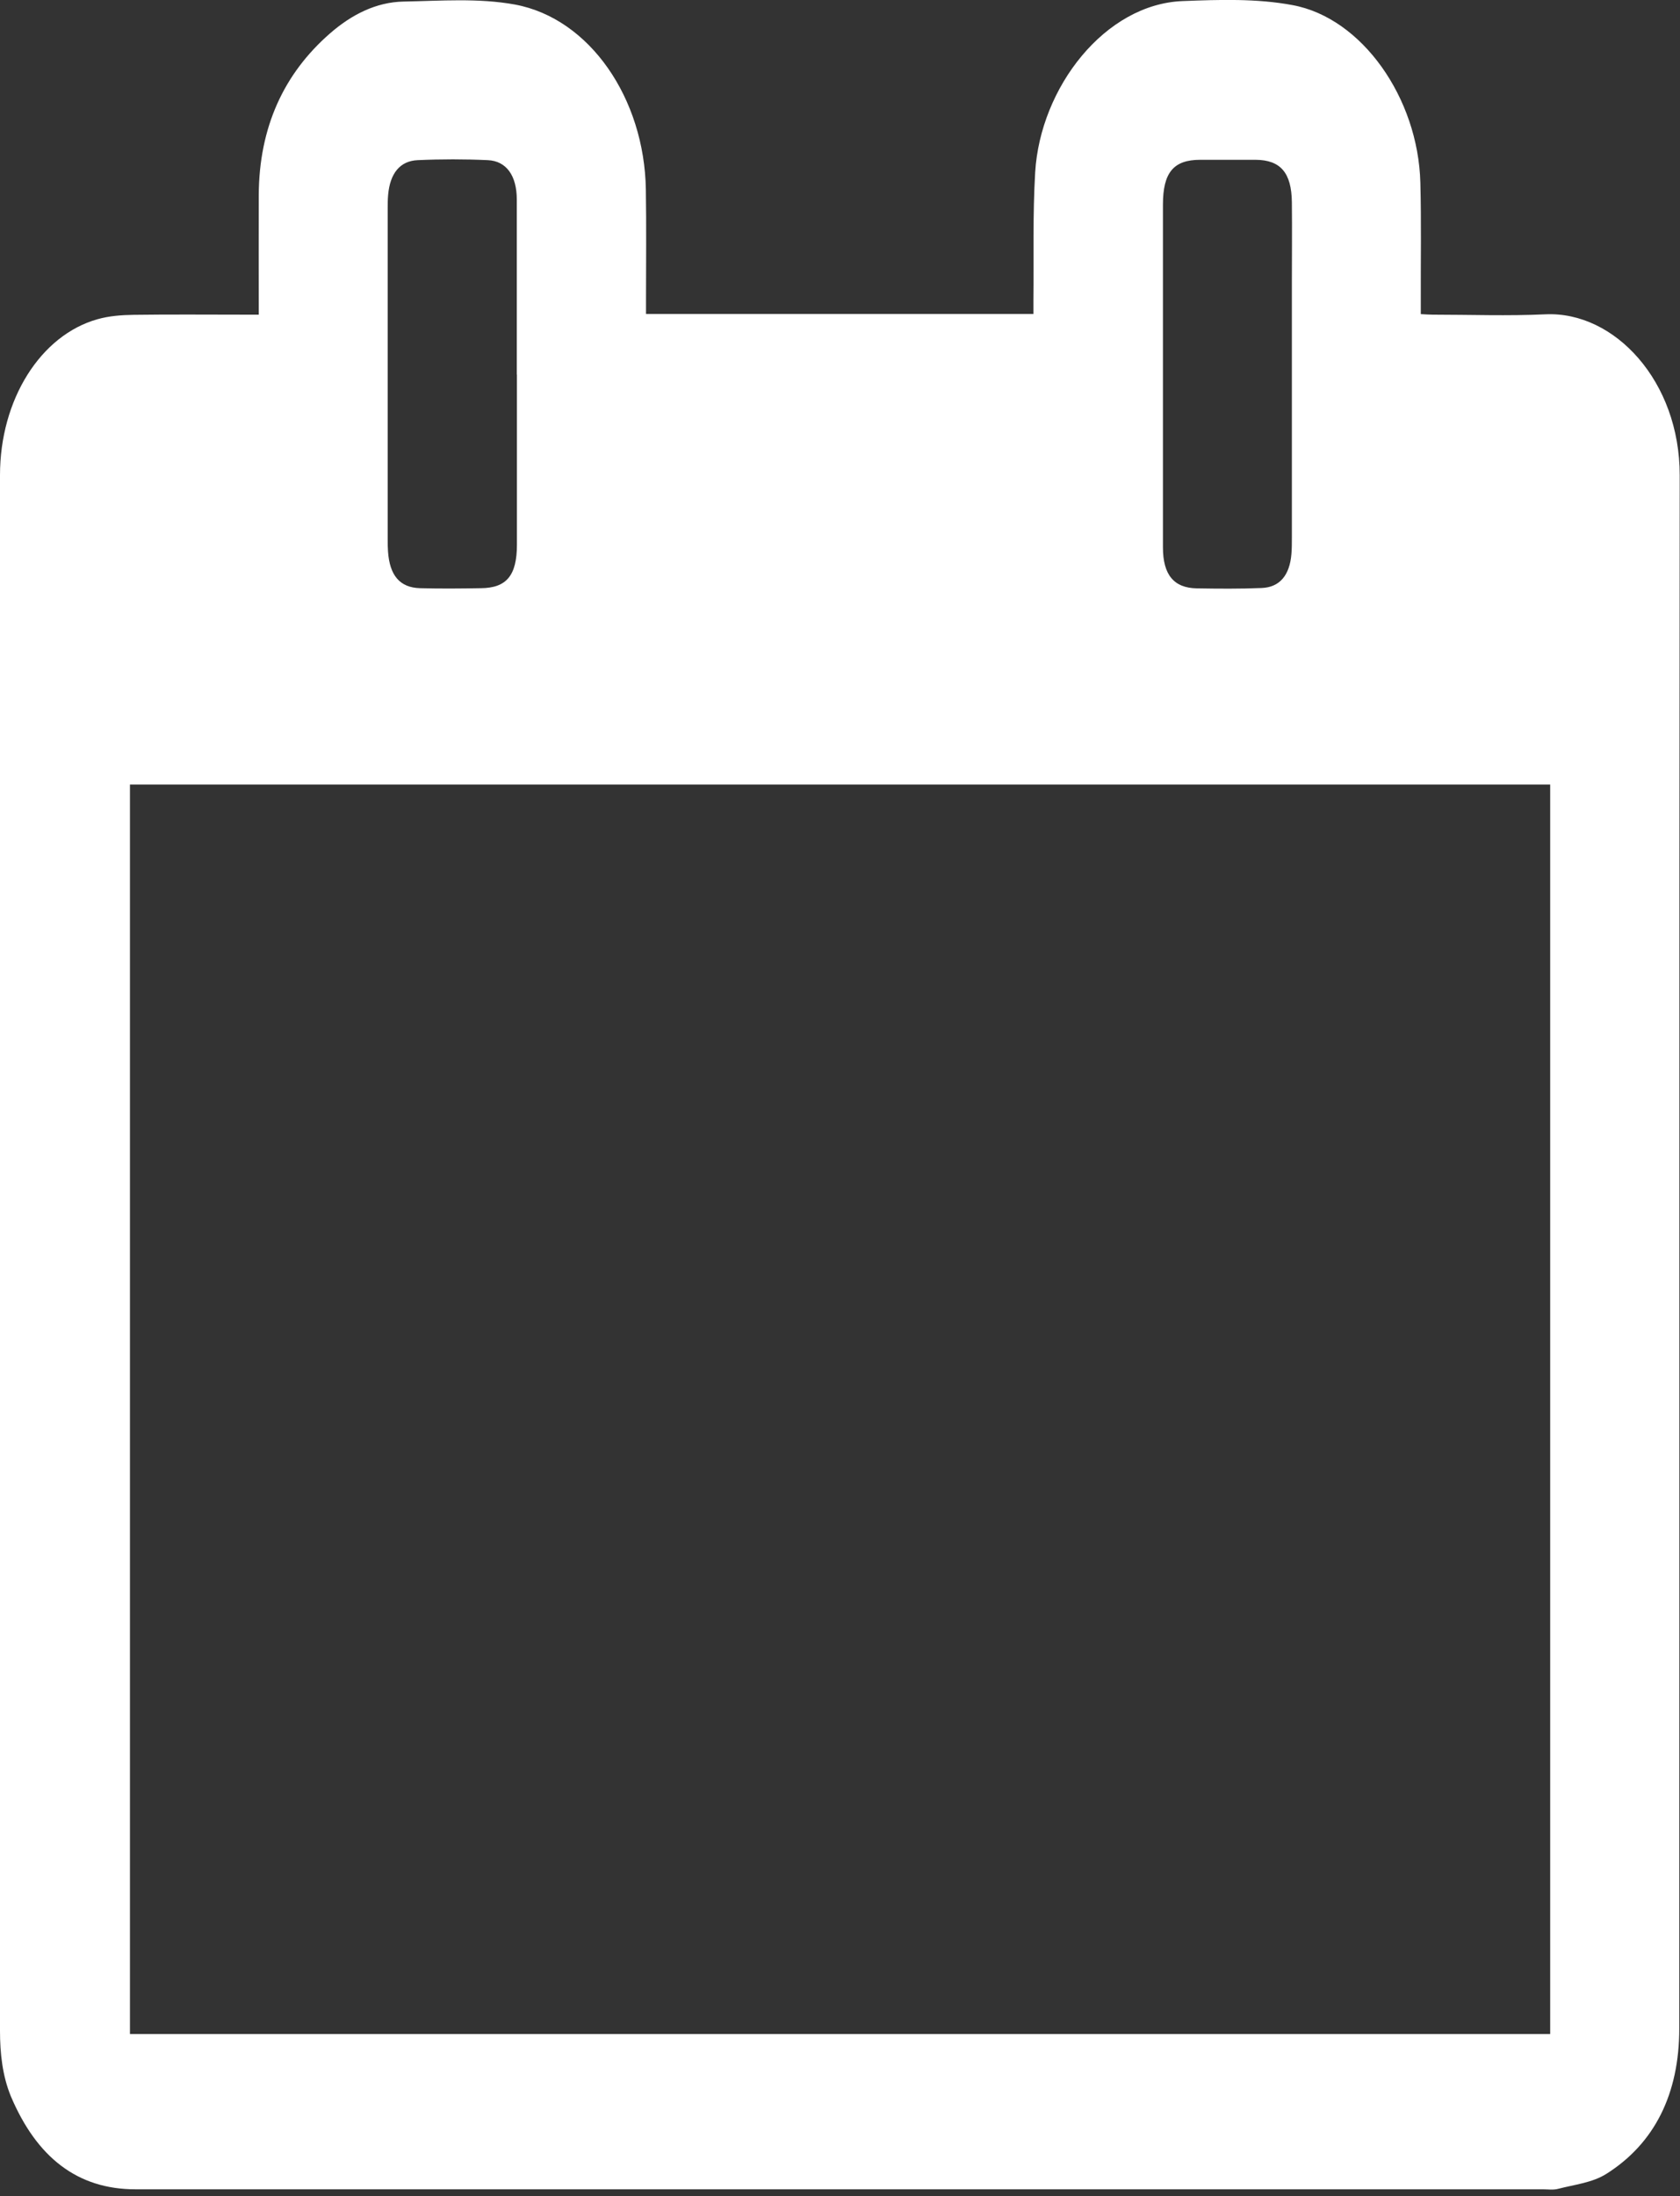 <svg width="62" height="81" viewBox="0 0 62 81" fill="none" xmlns="http://www.w3.org/2000/svg">
    <rect x="0" y="0" width="62" height="81" fill="#333333" stroke="none"/>
    <g clip-path="url(#clip0_142_1507)">
        <path d="M9.549 11.606C9.549 10.089 9.544 8.643 9.549 7.203C9.56 4.675 10.487 2.71 12.172 1.238C12.98 0.531 13.89 0.078 14.888 0.058C16.259 0.032 17.657 -0.078 19.006 0.168C21.765 0.681 23.781 3.631 23.835 6.989C23.857 8.345 23.841 9.7 23.841 11.055C23.841 11.223 23.841 11.385 23.841 11.58H38.138C38.138 11.411 38.138 11.236 38.138 11.061C38.154 9.492 38.111 7.917 38.203 6.354C38.392 3.222 40.782 0.142 43.66 0.039C45.004 -0.013 46.375 -0.059 47.698 0.188C50.272 0.661 52.337 3.624 52.418 6.737C52.456 8.169 52.429 9.602 52.434 11.035C52.434 11.204 52.434 11.373 52.434 11.586C52.597 11.593 52.733 11.606 52.868 11.606C54.255 11.606 55.648 11.658 57.036 11.593C59.588 11.476 61.995 14.07 61.989 17.532C61.968 36.627 61.984 55.722 61.973 74.817C61.973 77.229 61.062 79.057 59.285 80.179C58.759 80.51 58.109 80.575 57.513 80.73C57.328 80.782 57.128 80.75 56.933 80.75C39.623 80.75 22.307 80.75 4.997 80.75C2.856 80.75 1.355 79.57 0.401 77.32C0.092 76.568 0 75.744 0 74.901C0 55.78 0 36.653 0 17.526C0 14.738 1.496 12.364 3.599 11.774C4.032 11.651 4.487 11.619 4.937 11.612C6.314 11.593 7.69 11.606 9.067 11.606C9.208 11.606 9.343 11.606 9.544 11.606H9.549ZM57.209 28.937H4.796V75.024H57.209V28.937ZM19.072 13.823C19.072 11.671 19.072 9.518 19.072 7.359C19.072 6.477 18.687 5.939 18.004 5.907C17.142 5.868 16.28 5.868 15.419 5.907C14.758 5.933 14.394 6.399 14.324 7.184C14.308 7.352 14.308 7.521 14.308 7.69C14.308 11.768 14.308 15.846 14.308 19.918C14.308 20.054 14.308 20.197 14.319 20.333C14.378 21.228 14.758 21.675 15.505 21.695C16.253 21.714 16.996 21.708 17.744 21.695C18.692 21.688 19.077 21.228 19.077 20.087C19.077 17.992 19.077 15.905 19.077 13.81L19.072 13.823ZM42.918 13.778C42.918 15.918 42.918 18.057 42.918 20.191C42.918 21.202 43.324 21.688 44.17 21.701C44.966 21.714 45.763 21.721 46.56 21.688C47.226 21.662 47.595 21.221 47.66 20.43C47.676 20.229 47.676 20.028 47.676 19.834C47.676 16.728 47.676 13.616 47.676 10.51C47.676 9.492 47.687 8.481 47.676 7.463C47.665 6.367 47.253 5.9 46.337 5.894C45.654 5.894 44.972 5.894 44.294 5.894C43.308 5.894 42.918 6.367 42.918 7.547C42.918 9.622 42.918 11.703 42.918 13.778Z" fill="white"/>
    </g>
    <defs>
        <clipPath id="clip0_142_1507">
            <rect width="62" height="80.763" fill="white"/>
        </clipPath>
    </defs>
</svg>
